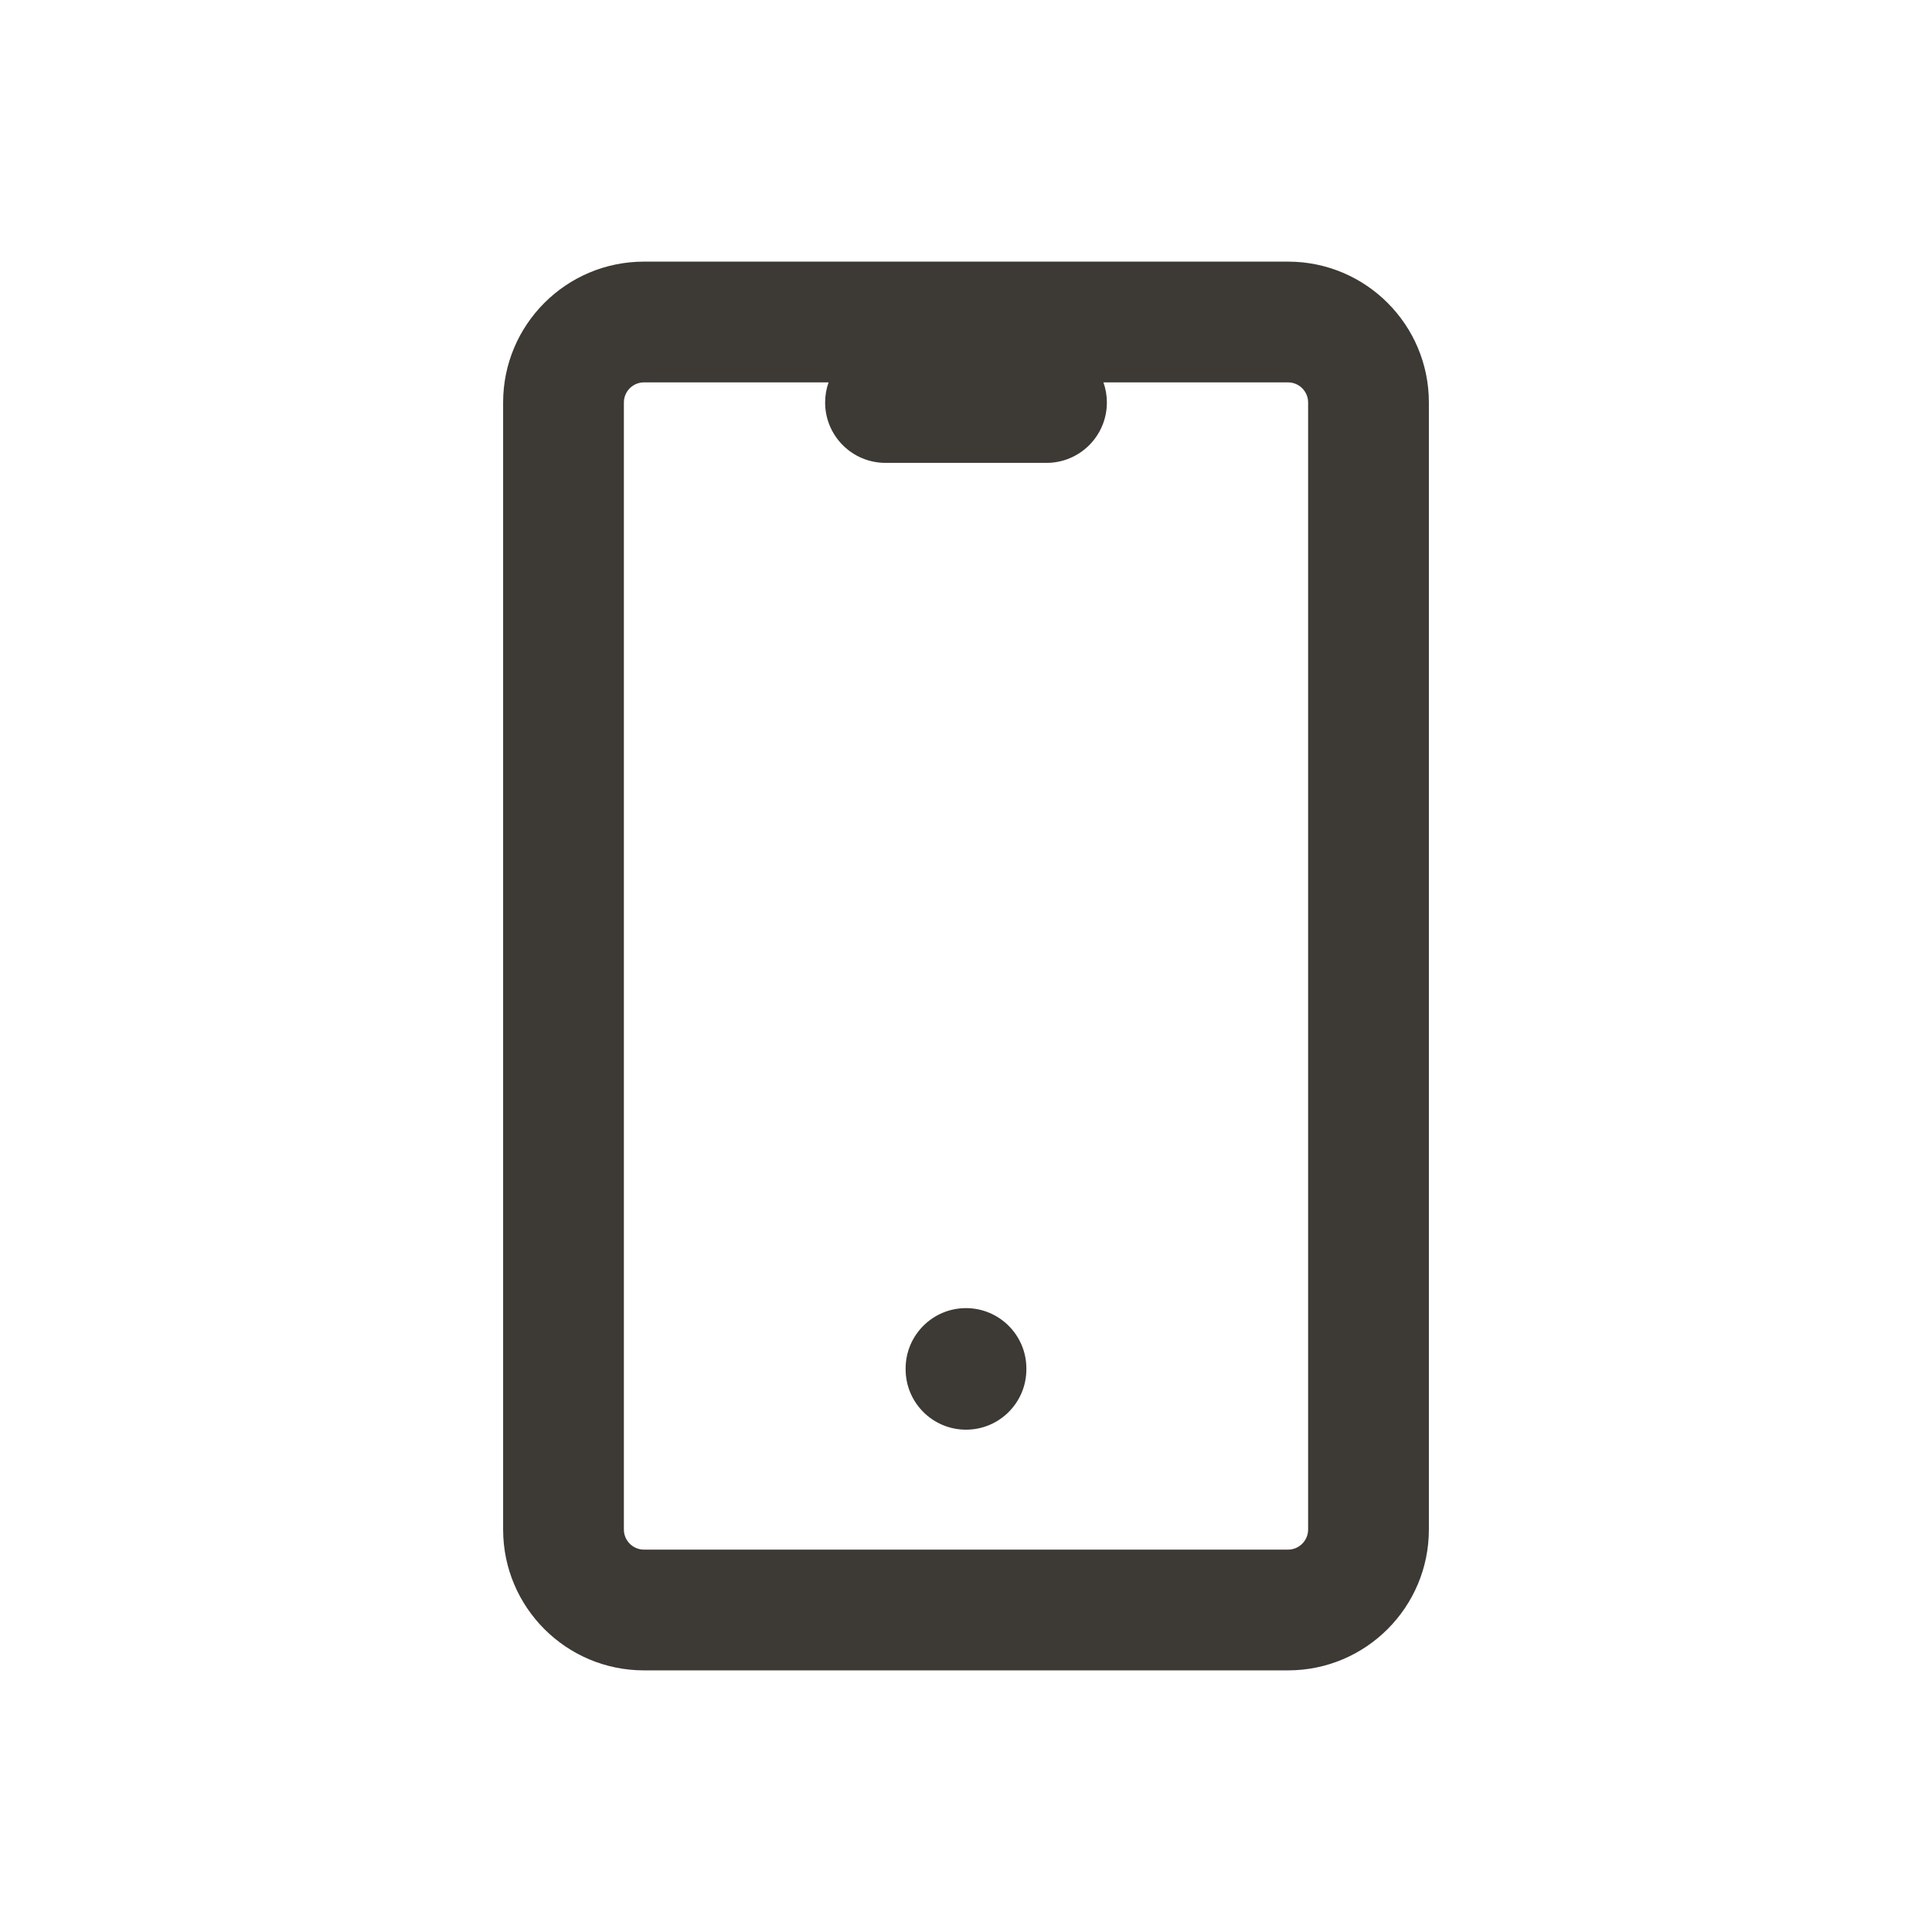 <svg width="60" height="60" viewBox="0 0 60 60" fill="none" xmlns="http://www.w3.org/2000/svg">
<path fill-rule="evenodd" clip-rule="evenodd" d="M20 11.875C19.655 11.875 19.375 12.155 19.375 12.5V47.5C19.375 47.845 19.655 48.125 20 48.125H40C40.345 48.125 40.625 47.845 40.625 47.5V12.5C40.625 12.155 40.345 11.875 40 11.875H34.268C34.337 12.07 34.375 12.281 34.375 12.5C34.375 13.536 33.535 14.375 32.5 14.375H27.5C26.465 14.375 25.625 13.536 25.625 12.5C25.625 12.281 25.663 12.07 25.732 11.875H20ZM15.625 12.5C15.625 10.084 17.584 8.125 20 8.125H40C42.416 8.125 44.375 10.084 44.375 12.5V47.5C44.375 49.916 42.416 51.875 40 51.875H20C17.584 51.875 15.625 49.916 15.625 47.5V12.5ZM30 40.625C31.035 40.625 31.875 41.465 31.875 42.5V42.525C31.875 43.56 31.035 44.4 30 44.4C28.965 44.4 28.125 43.56 28.125 42.525V42.5C28.125 41.465 28.965 40.625 30 40.625Z" fill="#3D3935"/>
</svg>
